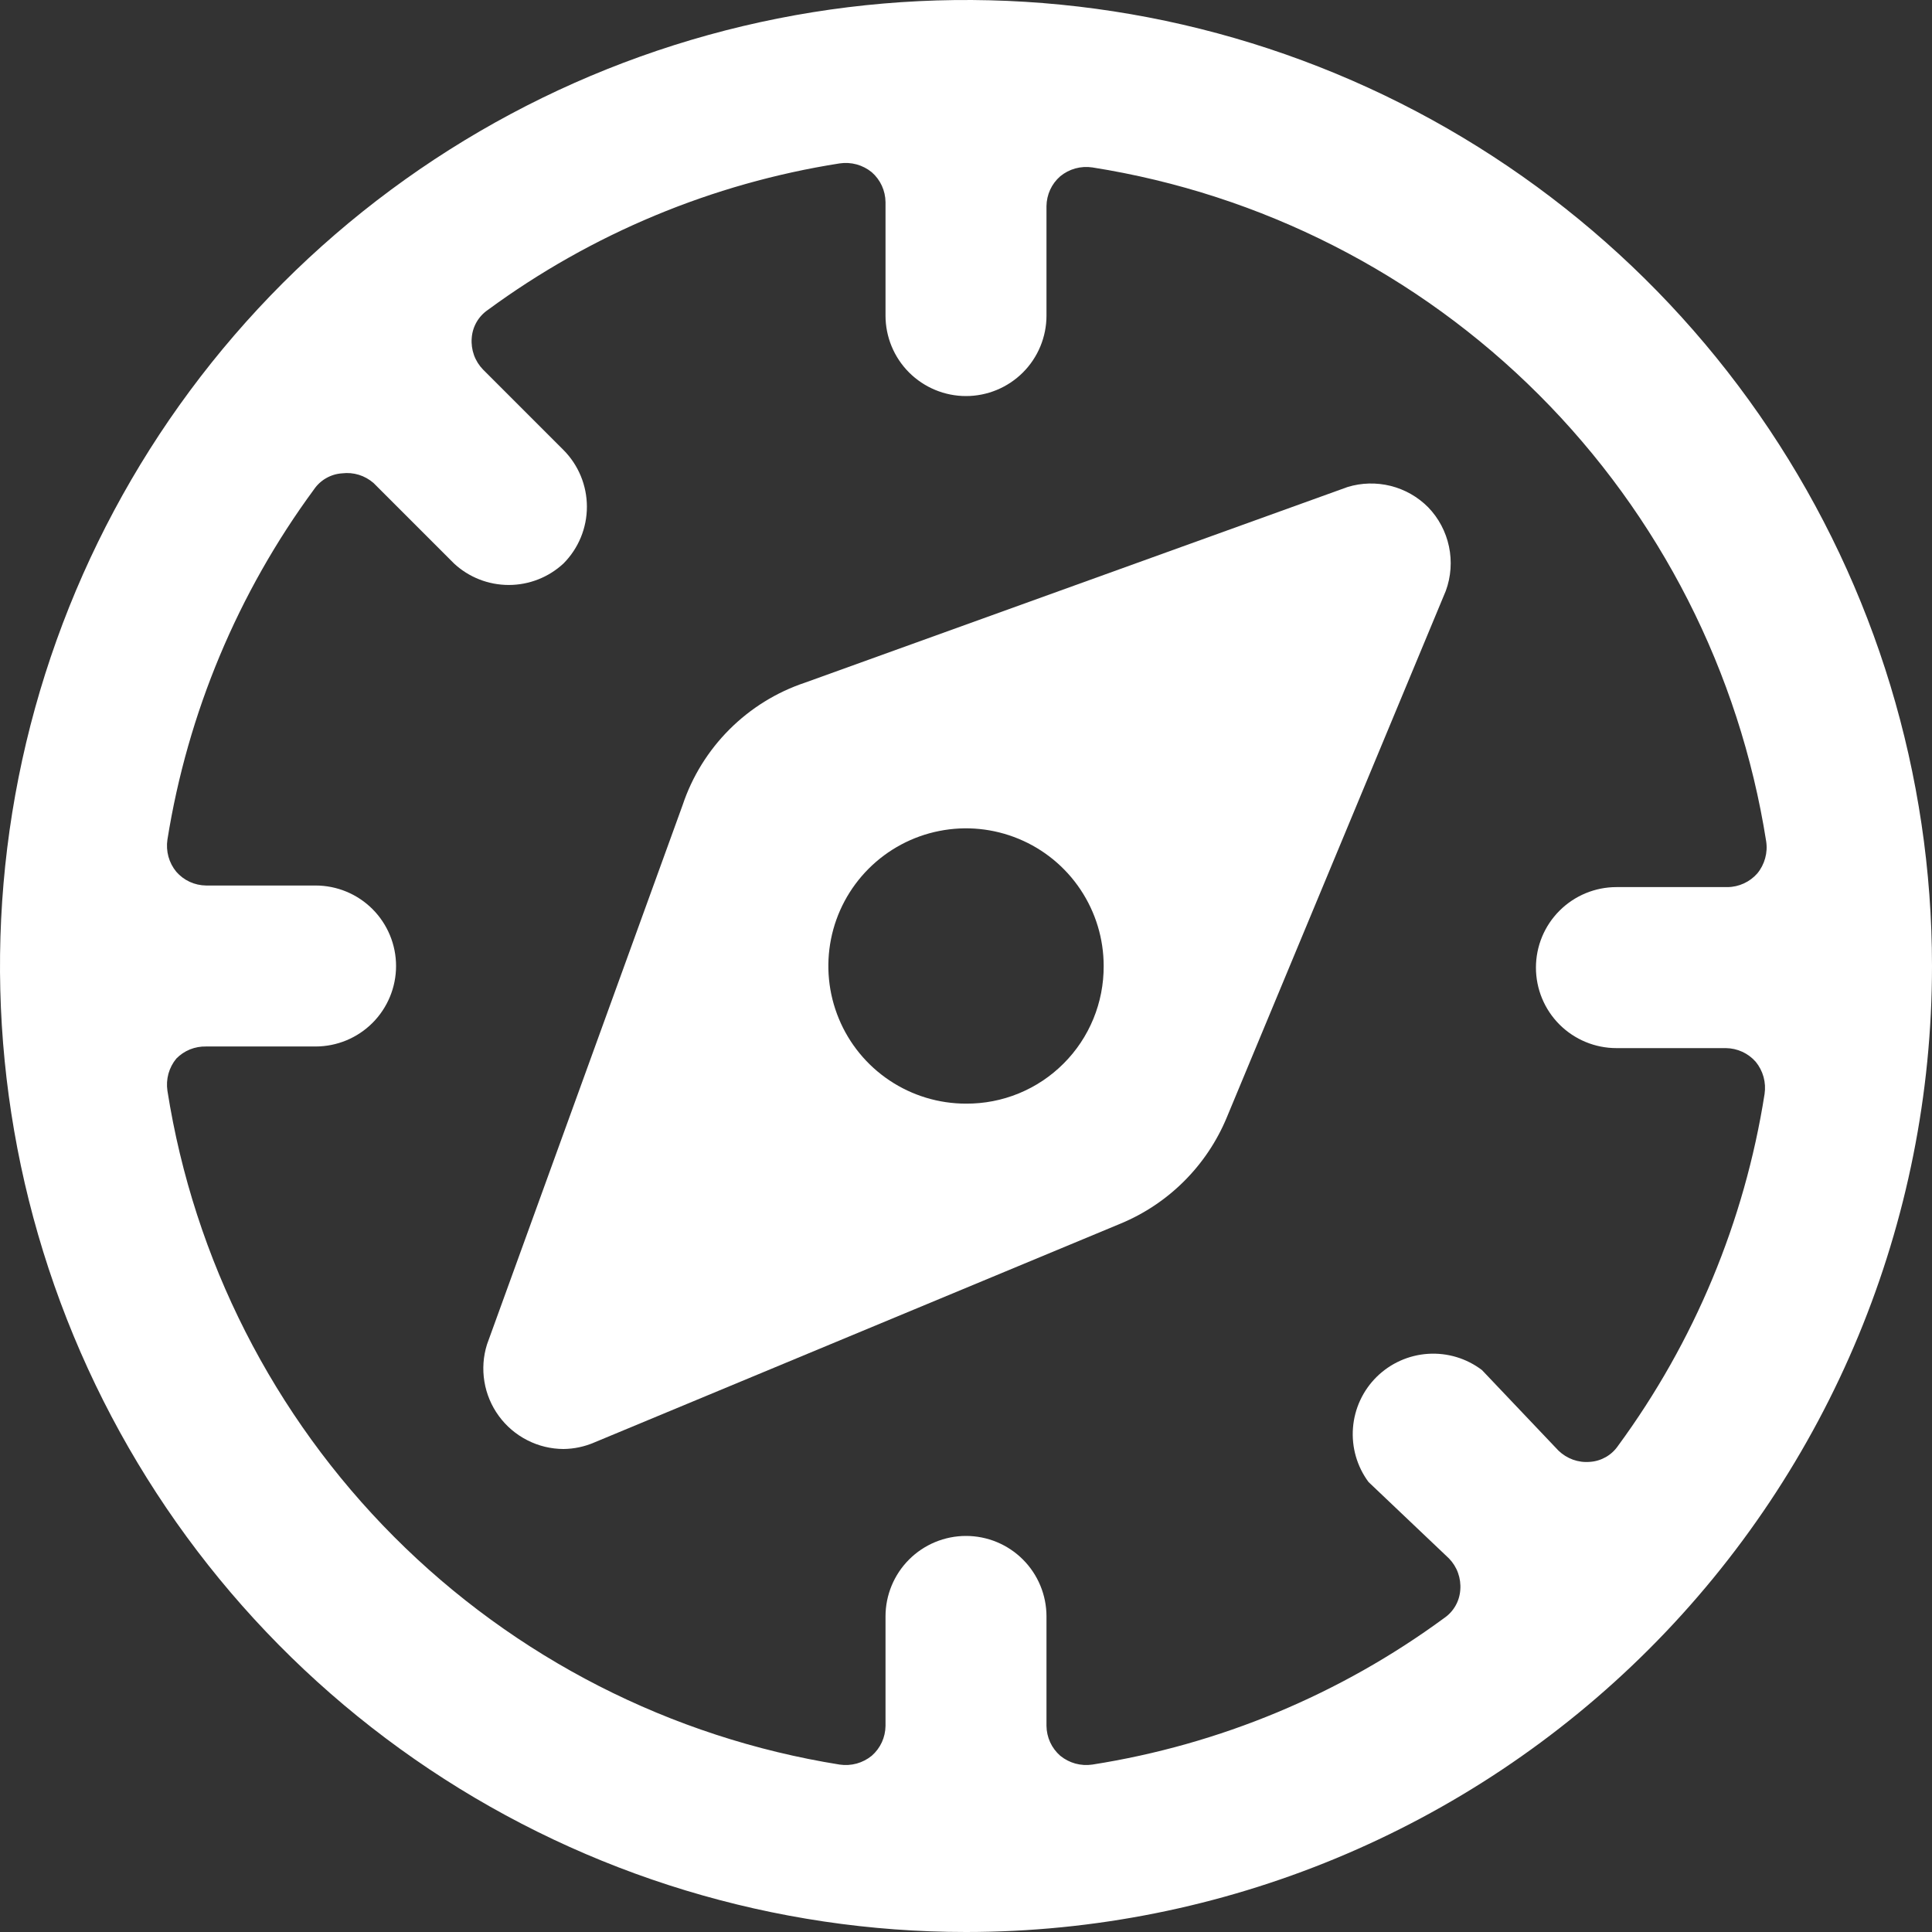 <svg width="50" height="50" viewBox="0 0 50 50" fill="none" xmlns="http://www.w3.org/2000/svg">
<rect x="0" y="0" width="50" height="50" fill="#333333" stroke="none"/>
<g clip-path="url(#clip0_1025_1029)">
<path d="M50 25C50 20.055 48.534 15.222 45.787 11.111C43.04 7 39.135 3.795 34.567 1.903C29.999 0.011 24.972 -0.484 20.123 0.48C15.273 1.445 10.819 3.826 7.322 7.322C3.826 10.819 1.445 15.273 0.48 20.123C-0.484 24.972 0.011 29.999 1.903 34.567C3.795 39.135 7 43.04 11.111 45.787C15.222 48.534 20.055 50 25 50C31.63 50 37.989 47.366 42.678 42.678C47.366 37.989 50 31.63 50 25ZM4.333 28.229C4.311 28.082 4.32 27.932 4.359 27.788C4.399 27.645 4.468 27.511 4.563 27.396C4.663 27.294 4.783 27.213 4.915 27.159C5.048 27.106 5.19 27.08 5.333 27.083H8.167C8.719 27.083 9.249 26.864 9.64 26.473C10.03 26.082 10.25 25.552 10.25 25C10.25 24.448 10.03 23.918 9.64 23.527C9.249 23.136 8.719 22.917 8.167 22.917H5.333C5.187 22.915 5.043 22.883 4.91 22.822C4.777 22.761 4.659 22.672 4.563 22.562C4.468 22.447 4.399 22.314 4.359 22.17C4.32 22.027 4.311 21.876 4.333 21.729C4.857 18.449 6.157 15.342 8.125 12.667C8.207 12.546 8.315 12.446 8.442 12.374C8.568 12.302 8.709 12.259 8.854 12.25C9 12.232 9.147 12.245 9.287 12.288C9.427 12.331 9.556 12.404 9.667 12.5L11.75 14.583C12.135 14.941 12.641 15.139 13.167 15.139C13.692 15.139 14.198 14.941 14.583 14.583C14.971 14.193 15.189 13.665 15.189 13.115C15.189 12.564 14.971 12.036 14.583 11.646L12.5 9.563C12.396 9.456 12.316 9.328 12.266 9.188C12.216 9.048 12.196 8.898 12.208 8.75C12.218 8.605 12.26 8.464 12.333 8.337C12.405 8.211 12.505 8.103 12.625 8.021C15.312 6.047 18.435 4.746 21.729 4.229C21.876 4.207 22.027 4.216 22.17 4.255C22.314 4.295 22.447 4.364 22.562 4.458C22.672 4.555 22.761 4.673 22.822 4.806C22.883 4.939 22.915 5.083 22.917 5.229V8.167C22.917 8.719 23.136 9.249 23.527 9.64C23.918 10.03 24.448 10.25 25 10.25C25.552 10.25 26.082 10.03 26.473 9.64C26.864 9.249 27.083 8.719 27.083 8.167V5.333C27.085 5.187 27.117 5.043 27.178 4.91C27.239 4.777 27.328 4.659 27.438 4.563C27.553 4.468 27.686 4.399 27.83 4.359C27.973 4.32 28.124 4.311 28.271 4.333C32.647 5.024 36.693 7.083 39.826 10.216C42.959 13.349 45.018 17.394 45.708 21.771C45.731 21.918 45.722 22.068 45.682 22.212C45.643 22.355 45.574 22.489 45.479 22.604C45.383 22.714 45.264 22.802 45.131 22.863C44.999 22.924 44.855 22.957 44.708 22.958H41.833C41.281 22.958 40.751 23.178 40.36 23.569C39.969 23.959 39.75 24.489 39.75 25.042C39.75 25.594 39.969 26.124 40.36 26.515C40.751 26.905 41.281 27.125 41.833 27.125H44.667C44.813 27.127 44.957 27.159 45.09 27.22C45.223 27.281 45.341 27.369 45.438 27.479C45.532 27.594 45.601 27.728 45.641 27.872C45.68 28.015 45.689 28.165 45.667 28.312C45.15 31.607 43.849 34.729 41.875 37.417C41.793 37.537 41.685 37.637 41.559 37.709C41.432 37.781 41.291 37.824 41.146 37.833C40.997 37.846 40.848 37.826 40.708 37.776C40.568 37.725 40.44 37.645 40.333 37.542L38.354 35.458C37.955 35.154 37.46 35.005 36.959 35.037C36.459 35.069 35.987 35.28 35.629 35.632C35.272 35.984 35.054 36.453 35.015 36.953C34.976 37.453 35.118 37.951 35.417 38.354L37.5 40.333C37.604 40.44 37.684 40.568 37.734 40.708C37.784 40.848 37.804 40.997 37.792 41.146C37.782 41.291 37.74 41.432 37.667 41.559C37.595 41.685 37.495 41.793 37.375 41.875C34.688 43.849 31.565 45.15 28.271 45.667C28.124 45.689 27.973 45.68 27.83 45.641C27.686 45.601 27.553 45.532 27.438 45.438C27.328 45.341 27.239 45.223 27.178 45.09C27.117 44.957 27.085 44.813 27.083 44.667V41.833C27.083 41.281 26.864 40.751 26.473 40.36C26.082 39.969 25.552 39.75 25 39.75C24.448 39.75 23.918 39.969 23.527 40.36C23.136 40.751 22.917 41.281 22.917 41.833V44.667C22.915 44.813 22.883 44.957 22.822 45.09C22.761 45.223 22.672 45.341 22.562 45.438C22.447 45.532 22.314 45.601 22.17 45.641C22.027 45.68 21.876 45.689 21.729 45.667C17.36 44.968 13.324 42.905 10.199 39.773C7.075 36.641 5.021 32.6 4.333 28.229Z" fill="white"/>
<path d="M36.958 13.125C36.691 12.857 36.356 12.667 35.989 12.575C35.622 12.484 35.237 12.493 34.875 12.604L20.833 17.667C20.096 17.913 19.427 18.328 18.878 18.877C18.328 19.427 17.913 20.096 17.667 20.833L12.604 34.792C12.506 35.103 12.483 35.433 12.536 35.755C12.589 36.077 12.717 36.382 12.91 36.646C13.102 36.909 13.354 37.124 13.645 37.272C13.935 37.421 14.257 37.499 14.583 37.5C14.856 37.497 15.125 37.44 15.375 37.333L29 31.667C30.245 31.151 31.234 30.162 31.75 28.917L37.417 15.292C37.552 14.924 37.58 14.525 37.499 14.142C37.418 13.759 37.231 13.406 36.958 13.125ZM25 28.562C24.296 28.562 23.607 28.354 23.021 27.962C22.435 27.571 21.978 27.014 21.709 26.363C21.439 25.712 21.369 24.996 21.506 24.305C21.643 23.614 21.983 22.979 22.481 22.481C22.979 21.983 23.614 21.643 24.305 21.506C24.996 21.368 25.712 21.439 26.363 21.709C27.014 21.978 27.571 22.435 27.962 23.021C28.354 23.607 28.563 24.295 28.563 25C28.565 25.468 28.475 25.933 28.297 26.366C28.119 26.8 27.857 27.194 27.525 27.525C27.194 27.857 26.8 28.119 26.367 28.297C25.933 28.475 25.469 28.565 25 28.562Z" fill="white"/>
</g>
<defs>
<clipPath id="clip0_1025_1029">
<rect width="50" height="50" fill="white"/>
</clipPath>
</defs>
</svg>
